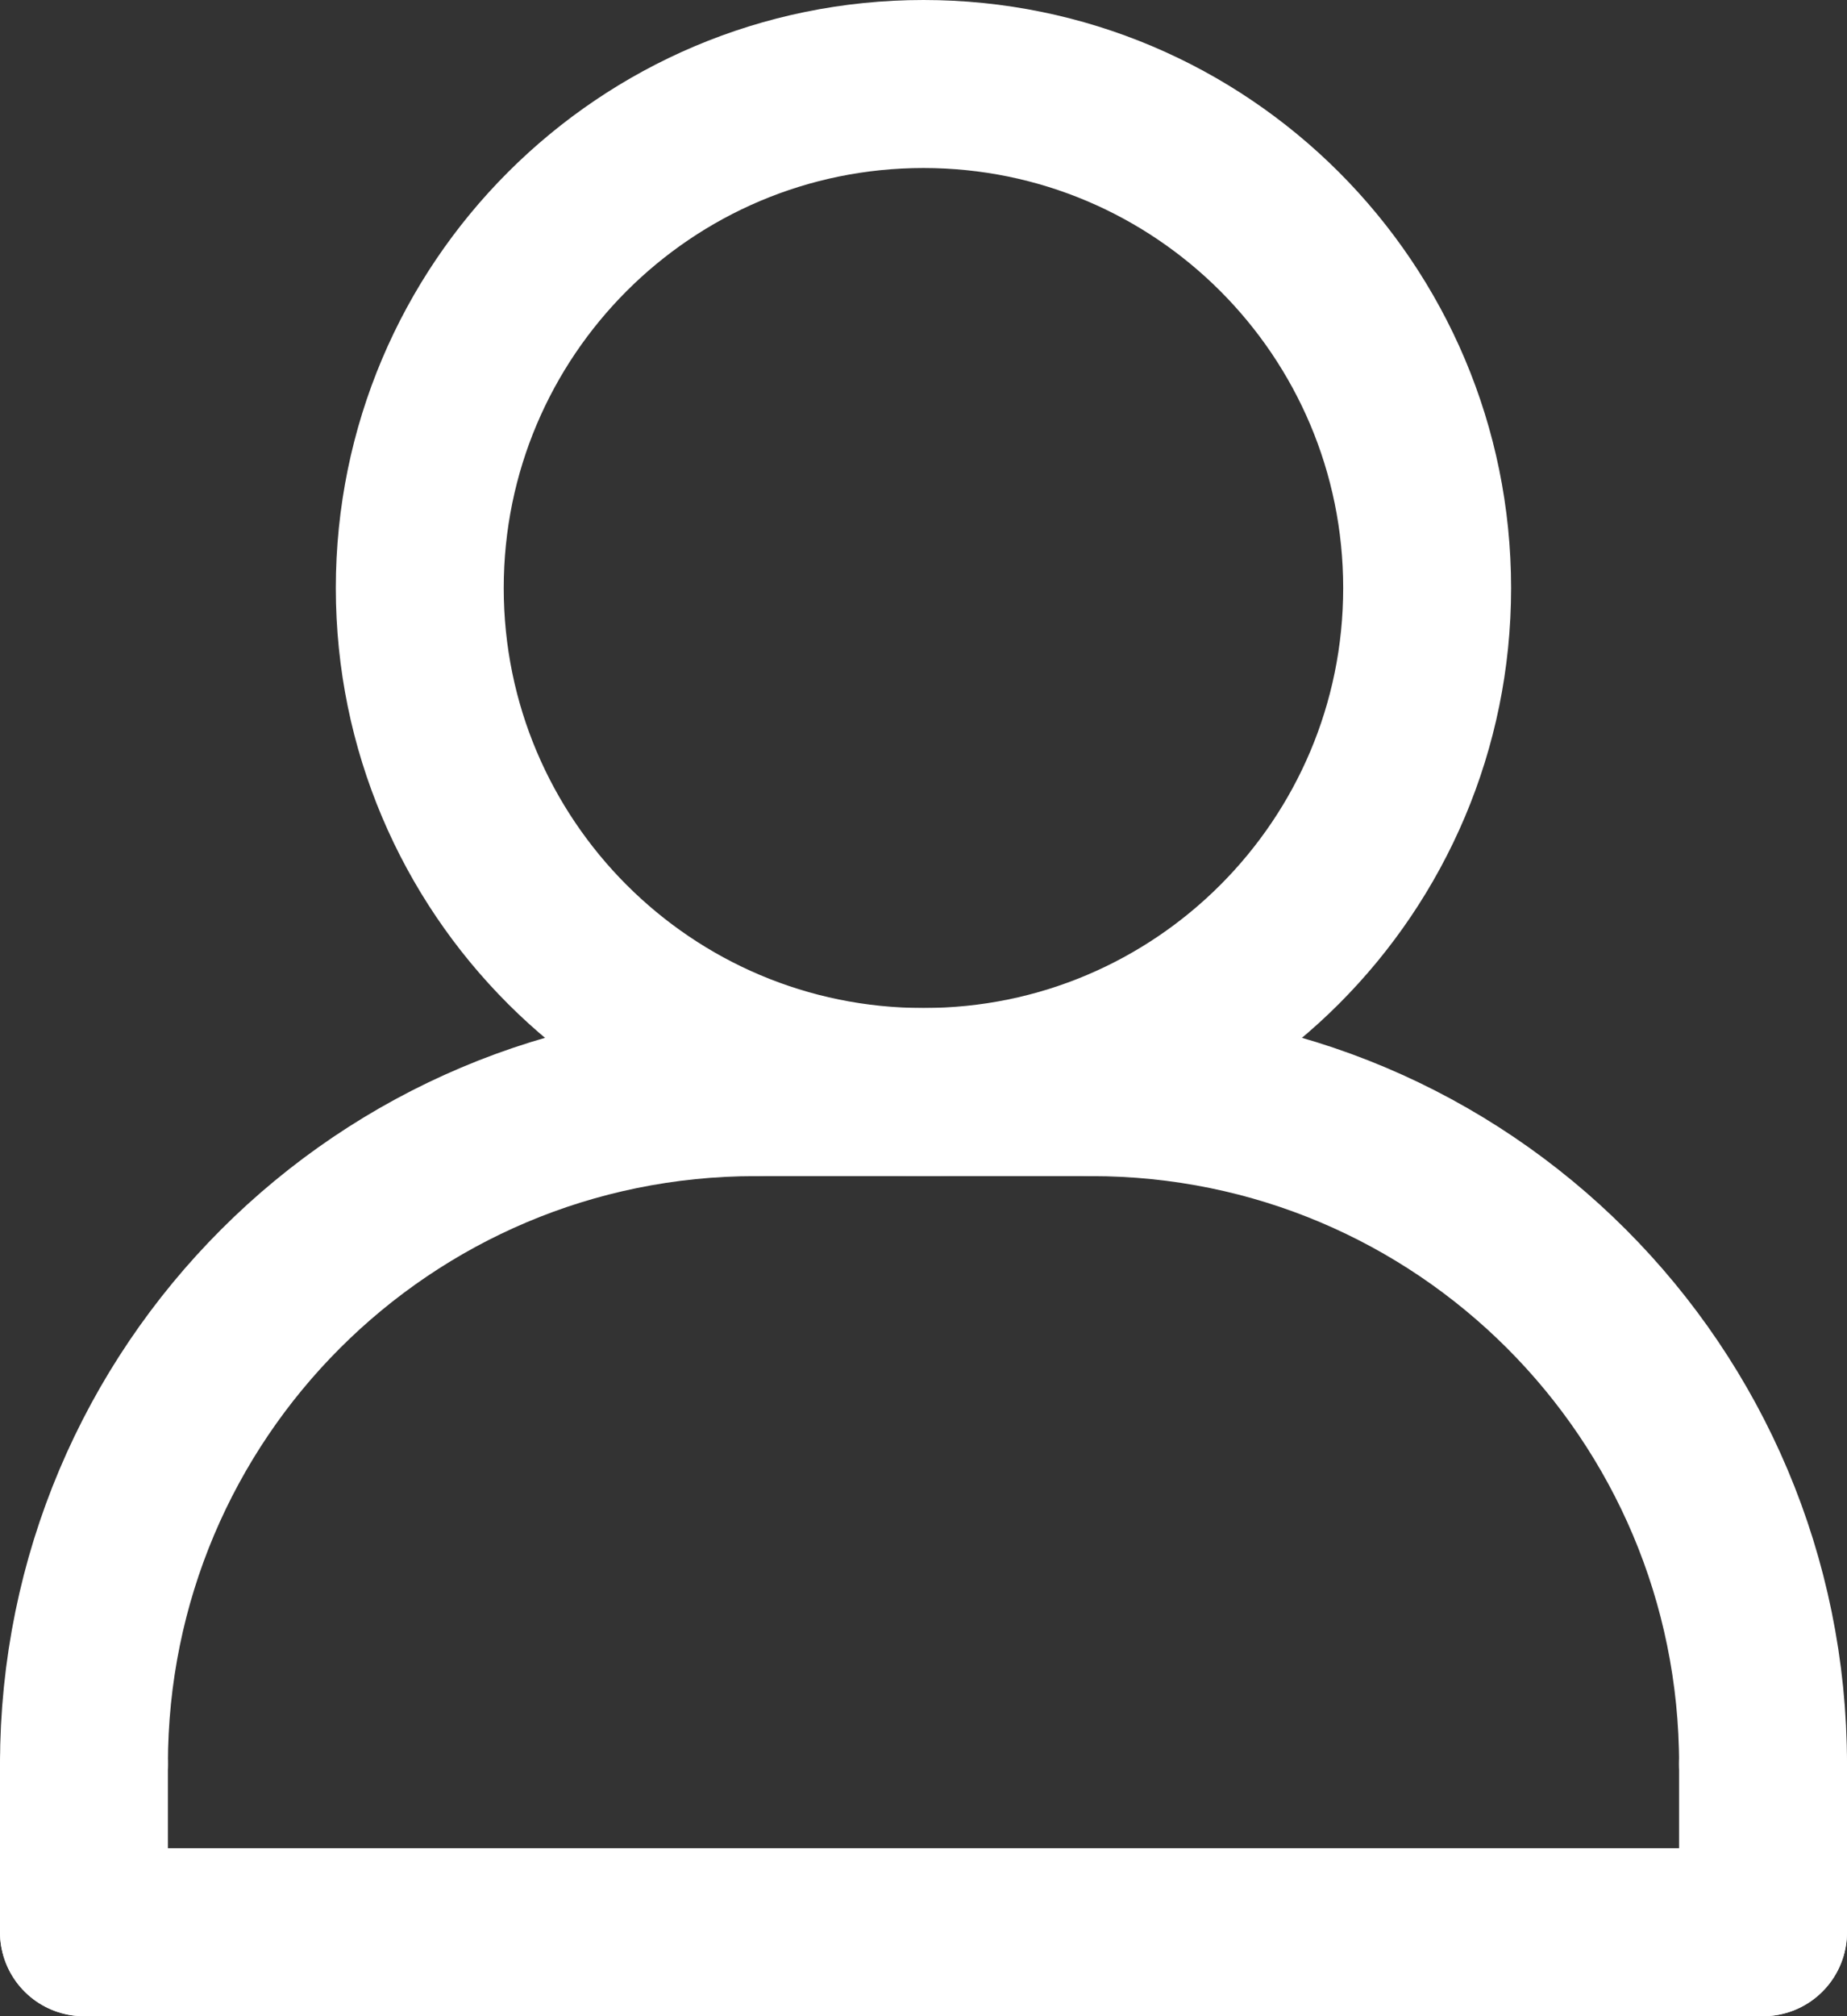 <svg width="22" height="24" viewBox="0 0 22 24" fill="none" xmlns="http://www.w3.org/2000/svg">
<rect x="0" y="0" width="22" height="24" fill="#333333" stroke="none"/>
<path d="M11 12.999C14.313 12.999 16.999 10.313 16.999 7C16.999 3.686 14.313 1 11 1C7.686 1 5 3.686 5 7C5 10.313 7.686 12.999 11 12.999Z" stroke="white" stroke-width="2" stroke-linecap="round" stroke-linejoin="round"/>
<path d="M13 13H9" stroke="white" stroke-width="2" stroke-linecap="round" stroke-linejoin="round"/>
<path d="M1 21V23" stroke="white" stroke-width="2" stroke-linecap="round" stroke-linejoin="round"/>
<path d="M21 21V23" stroke="white" stroke-width="2" stroke-linecap="round" stroke-linejoin="round"/>
<path d="M1 21C1 16.578 4.578 13 9 13" stroke="white" stroke-width="2" stroke-linecap="round" stroke-linejoin="round"/>
<path d="M21 21C21 16.578 17.422 13 13 13" stroke="white" stroke-width="2" stroke-linecap="round" stroke-linejoin="round"/>
<path d="M1 23H21" stroke="white" stroke-width="2" stroke-linecap="round" stroke-linejoin="round"/>
</svg>
